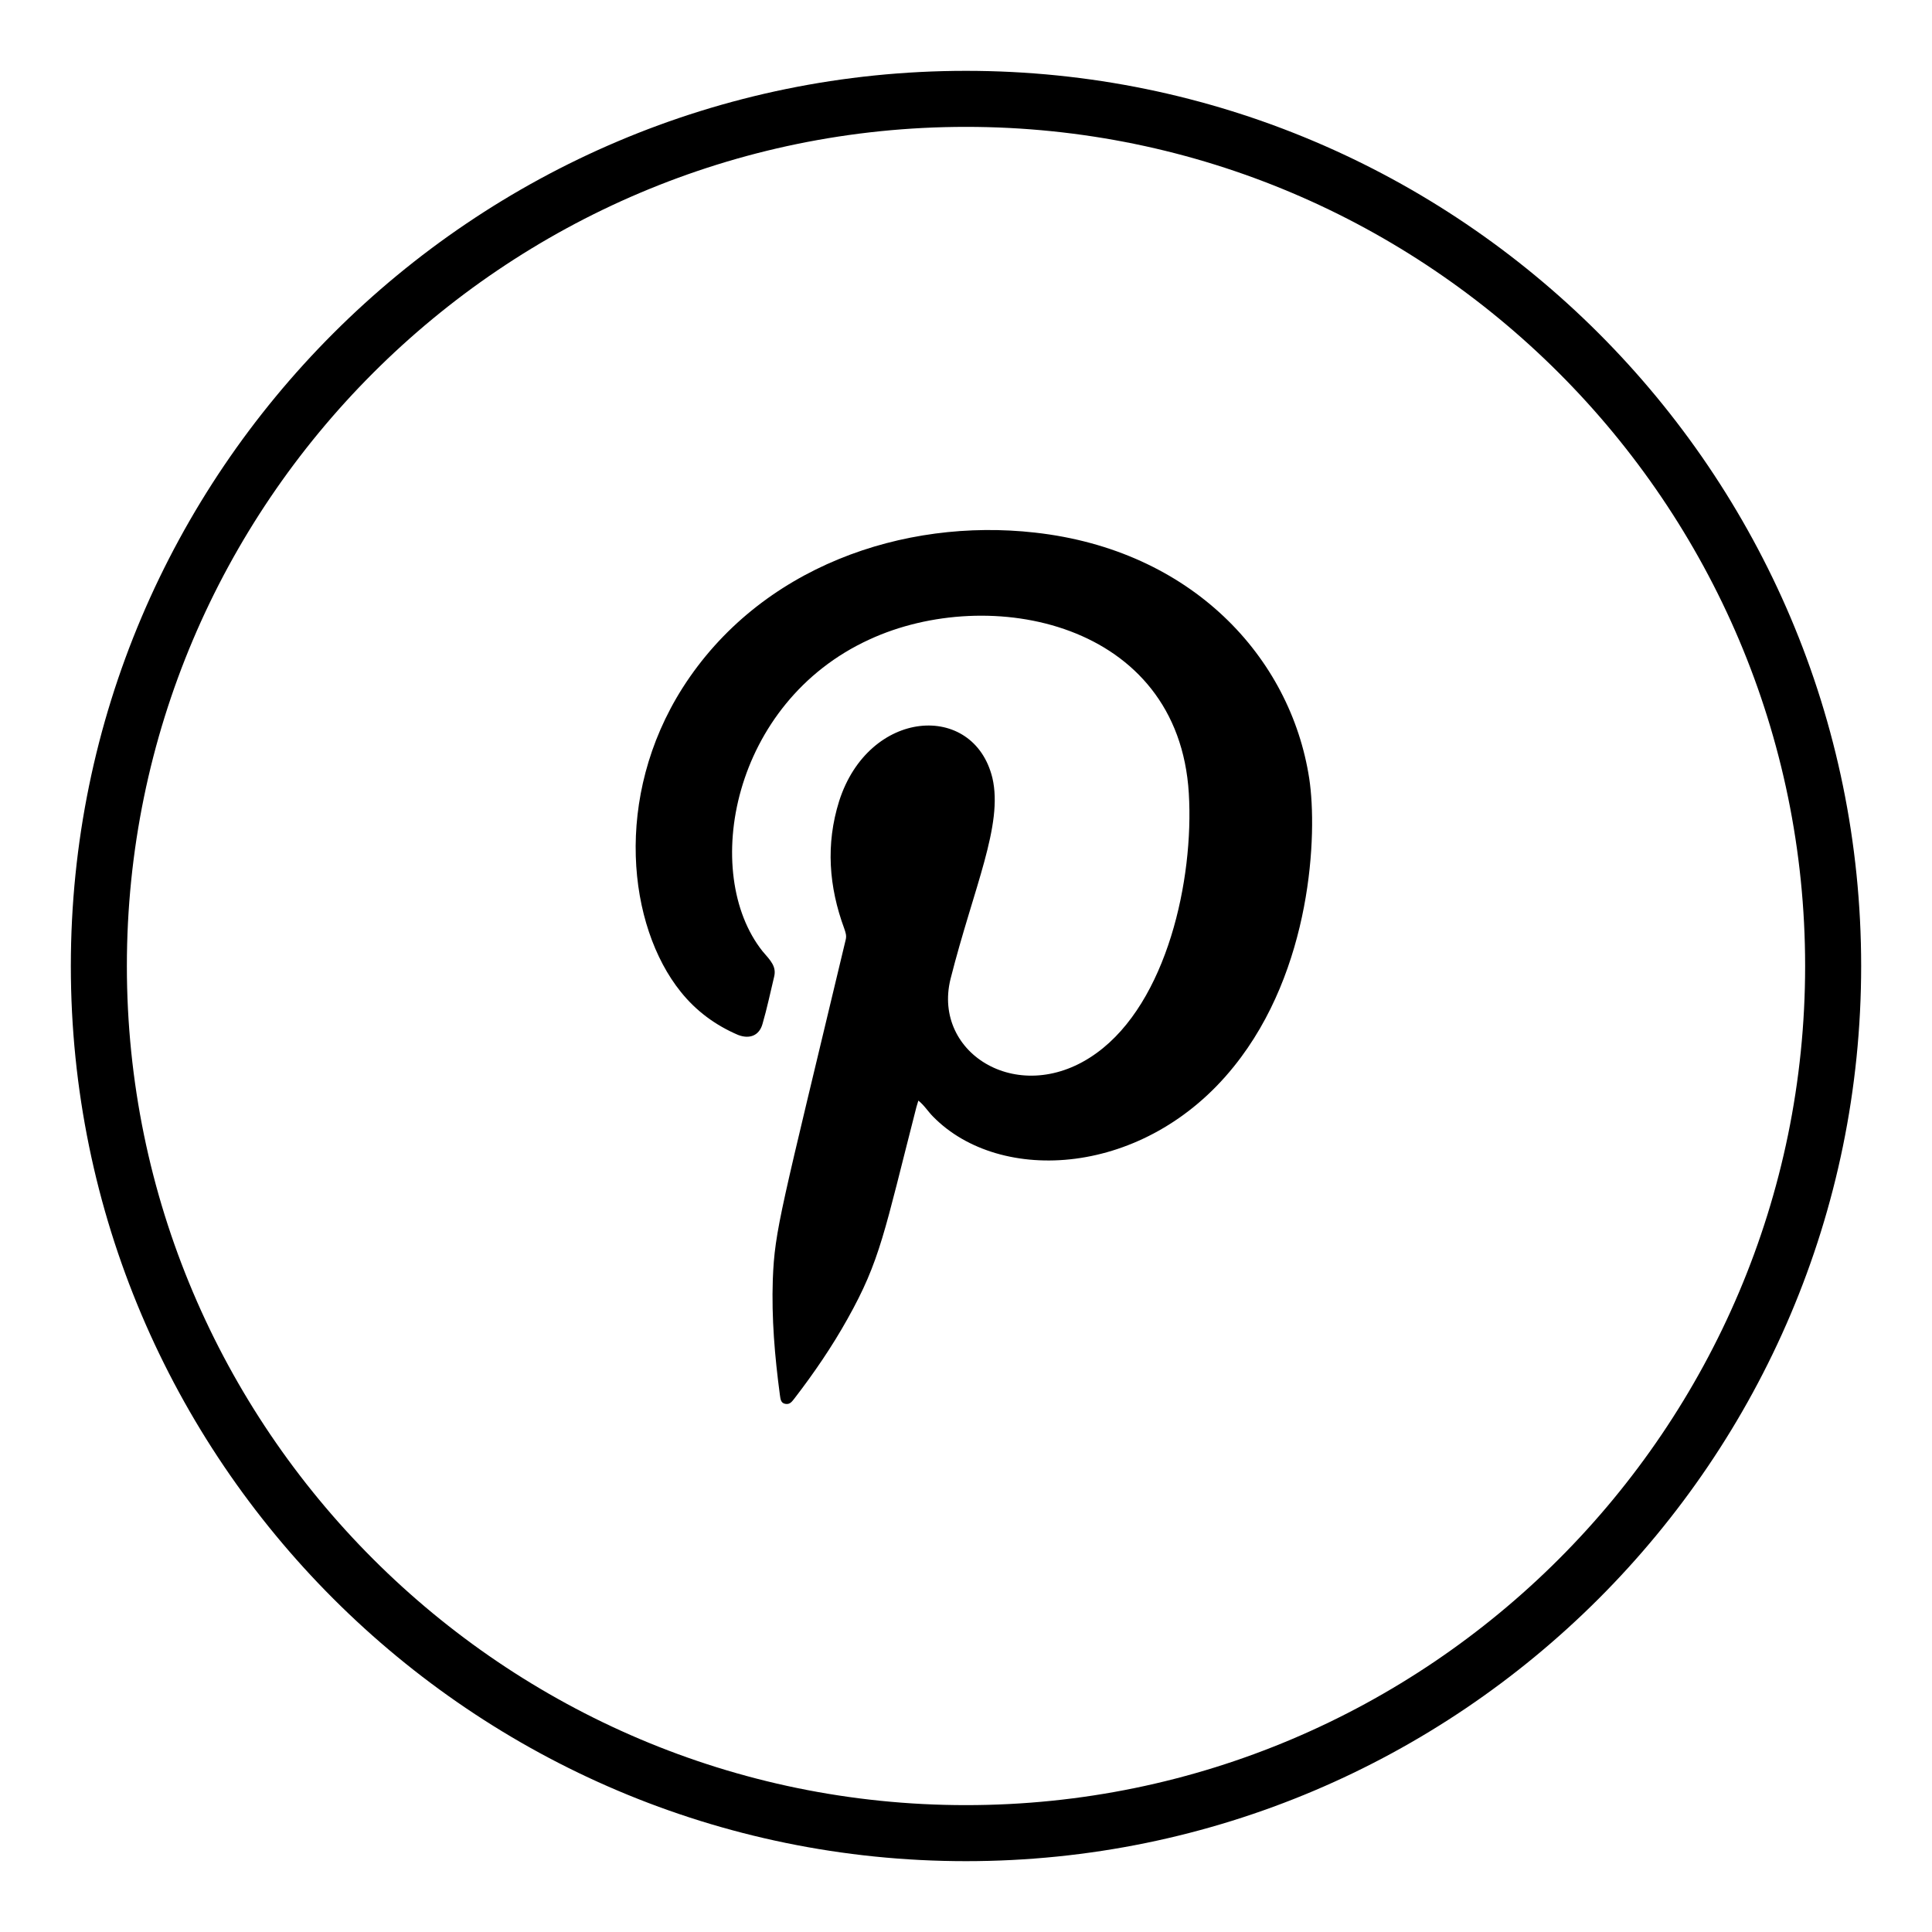 <?xml version="1.0" encoding="utf-8"?>
<!-- Generator: Adobe Illustrator 27.2.0, SVG Export Plug-In . SVG Version: 6.00 Build 0)  -->
<svg version="1.1" id="Laag_1" xmlns="http://www.w3.org/2000/svg" xmlns:xlink="http://www.w3.org/1999/xlink" x="0px" y="0px"
	 viewBox="0 0 300 300" style="enable-background:new 0 0 300 300;" xml:space="preserve">
<style type="text/css">
	.st0{display:none;fill:#C89D66;}
	.st1{display:none;fill:#BE8D4C;}
</style>
<path class="st0" d="M150,281.2c-73.5,0-133.4-59.8-133.4-133.4C16.6,74.3,76.5,14.4,150,14.4s133.4,59.8,133.4,133.4
	S223.5,281.2,150,281.2z M150,23C81.2,23,25.2,79,25.2,147.8s56,124.8,124.8,124.8s124.8-56,124.8-124.8S218.8,23,150,23z
	 M140.7,107.3h18.6c14.3,0,25.9,11,27.1,25h37.4c-0.1-29.7-24.2-47.6-54-47.6H150h-19.8c-29.8,0-53.9,17.9-54,47.6h37.4
	C114.8,118.3,126.4,107.3,140.7,107.3z M113.8,139.2H76.3v6.4h37.5V139.2z M186.2,145.6h37.5v-6.4h-37.5V145.6z M176.7,145.8v-11.2
	c0-10.4-8.5-18.9-18.9-18.9h-15.6c-10.4,0-18.9,8.4-18.9,18.9v11.2C96.2,157.4,77,177.7,77,210.9h146
	C222.9,177.8,203.8,157.5,176.7,145.8z M150,198.1c-11.9,0-21.5-9.6-21.5-21.5s9.6-21.5,21.5-21.5s21.5,9.6,21.5,21.5
	S161.9,198.1,150,198.1z"/>
<path class="st0" d="M150,283c-73.3,0-132.9-59.7-132.9-133S76.7,17.1,150,17.1S282.9,76.7,282.9,150S223.3,283,150,283z M150,25.6
	C81.4,25.6,25.6,81.4,25.6,150S81.4,274.4,150,274.4S274.4,218.6,274.4,150S218.6,25.6,150,25.6z M220.5,101.6l-55.4,48.2l55.4,48.2
	V101.6z M150,162.9l-11.1-9.6l-55.1,47.9h132.3L161,153.3L150,162.9L150,162.9L150,162.9z M79.5,197.9l55.4-48.2l-55.4-48.2
	C79.5,101.5,79.5,197.9,79.5,197.9z M150,155.8l65.5-57h-131L150,155.8z"/>
<path class="st0" d="M150,287.6c-75.9,0-137.6-61.7-137.6-137.6C12.4,74.1,74.1,12.4,150,12.4S287.6,74.1,287.6,150
	S225.9,287.6,150,287.6z M150,21.3C79,21.3,21.3,79,21.3,150S79,278.7,150,278.7S278.7,221,278.7,150S221,21.3,150,21.3z M150,80.6
	c-24.6,0-44.5,19.9-44.5,44.5c0,40.7,30.5,94.3,44.5,94.3c12.3,0,44.5-53.2,44.5-94.3C194.5,100.5,174.6,80.6,150,80.6z M150,145.6
	c-11.3,0-20.4-9.2-20.4-20.4s9.1-20.4,20.4-20.4c11.3,0,20.4,9.2,20.4,20.4C170.4,136.4,161.3,145.6,150,145.6z"/>
<path class="st0" d="M150,14.1c-74.9,0-135.9,61-135.9,135.9s61,135.9,135.9,135.9s135.9-61,135.9-135.9S224.9,14.1,150,14.1z
	 M150,277.1c-70.1,0-127.1-57-127.1-127.1S79.9,22.9,150,22.9s127.1,57,127.1,127.1S220.1,277.1,150,277.1z M128.5,174.2
	c0,14,5.1,26.8,13.6,36.7c-1.4,0.1-2.8,0.2-4.2,0.2c-9.7,0-18.9-2-27.3-5.5l-17.8,10.5v-21.5c-15.2-12.9-24.9-32.1-24.9-53.6
	c0-38.7,31.4-70.1,70.1-70.1c31.9,0,58.7,21.3,67.2,50.5c-6.2-2.4-13-3.8-20.1-3.8C153.8,117.7,128.5,143,128.5,174.2z M232.1,174.2
	c0,13.5-5.7,25.6-14.8,34.1V229l-17.5-10.3c-4.7,1.6-9.6,2.6-14.8,2.6c-26,0-47.1-21.1-47.1-47.1s21.1-47.1,47.1-47.1
	S232.1,148.2,232.1,174.2z"/>
<path class="st0" d="M151,287.8C75,287.8,13.2,226,13.2,150S75,12.2,151,12.2S288.8,74,288.8,150S227,287.8,151,287.8z M151,20.8
	c-71.2,0-129.2,58-129.2,129.2s58,129.2,129.2,129.2s129.2-58,129.2-129.2S222.2,20.8,151,20.8z M177.8,83h-53.5
	C102,83,84,101,84,123.2v53.5c0,22.3,18,40.3,40.2,40.3h53.5c22.3,0,40.3-18,40.3-40.2v-53.5C218,101,200,83,177.8,83z M205.4,176.8
	c0,15.3-12.4,27.7-27.7,27.7h-53.5c-15.3,0-27.7-12.4-27.7-27.7v-53.5c0-15.3,12.4-27.7,27.7-27.7h53.5c15.3,0,27.7,12.4,27.7,27.7
	V176.8z M186.5,106.9c-4.3,0-7.9,3.5-7.9,7.9s3.5,7.9,7.9,7.9c4.3,0,7.9-3.5,7.9-7.9S190.8,106.9,186.5,106.9z M151.5,117
	c-18.2,0-33,14.8-33,33s14.8,33,33,33s33-14.8,33-33C184.6,131.8,169.8,117,151.5,117z M151.5,171.2c-11.7,0-21.1-9.5-21.1-21.1
	c0-11.7,9.5-21.1,21.1-21.1c11.7,0,21.1,9.5,21.1,21.1C172.7,161.7,163.2,171.2,151.5,171.2z"/>
<path class="st1" d="M150,289.1c-76.7,0-139.1-62.4-139.1-139.1S73.3,10.9,150,10.9S289.1,73.3,289.1,150S226.7,289.1,150,289.1z
	 M150,19.5C78.1,19.5,19.5,78.1,19.5,150S78.1,280.5,150,280.5S280.5,221.9,280.5,150S221.9,19.5,150,19.5z M181.7,159.5l3.8-24.8
	h-23.8v-16.1c0-6.8,3.3-13.4,14-13.4h10.8V84c0,0-9.8-1.7-19.2-1.7c-19.6,0-32.4,11.9-32.4,33.4v18.9h-21.8v24.8h21.8v58.2h26.8
	v-58.2L181.7,159.5L181.7,159.5z"/>
<path class="st1" d="M150,289.1c-76.7,0-139.1-62.4-139.1-139.1S73.3,10.9,150,10.9S289.1,73.3,289.1,150S226.7,289.1,150,289.1z
	 M150,19.5C78.1,19.5,19.5,78.1,19.5,150S78.1,280.5,150,280.5S280.5,222,280.5,150S221.9,19.5,150,19.5z M83.8,213.3l9.5-35.5
	c-5.4-9.7-8.2-20.6-8.2-31.7c0-36.1,29.4-65.5,65.5-65.5s65.5,29.4,65.5,65.5s-29.4,65.5-65.5,65.5c-10.8,0-21.6-2.7-31.2-7.9
	L83.8,213.3z M121.2,190.5l2.2,1.3c8.2,4.9,17.6,7.5,27.1,7.5c29.3,0,53.2-23.8,53.2-53.2c0-29.3-23.8-53.2-53.2-53.2
	c-29.3,0-53.2,23.8-53.2,53.2c0,9.7,2.7,19.2,7.8,27.6l1.4,2.3l-5.3,19.8L121.2,190.5z M175,155.3c-2.7-1.6-6.2-3.4-9.4-2.1
	c-2.4,1-4,4.8-5.6,6.8c-0.8,1-1.8,1.2-3,0.7c-9.2-3.6-16.2-9.8-21.2-18.2c-0.9-1.3-0.7-2.3,0.3-3.6c1.5-1.8,3.4-3.8,3.9-6.3
	c0.4-2.4-0.7-5.3-1.7-7.4c-1.3-2.8-2.7-6.7-5.5-8.2c-2.5-1.4-5.9-0.6-8.1,1.2c-3.9,3.2-5.8,8.2-5.7,13.1c0,1.4,0.2,2.8,0.5,4.2
	c0.8,3.3,2.3,6.3,4,9.2c1.3,2.2,2.7,4.3,4.2,6.3c4.9,6.7,11,12.4,18,16.7c3.5,2.2,7.3,4.1,11.2,5.3c4.4,1.5,8.3,3,13.1,2.1
	c5-0.9,9.9-4,11.9-8.8c0.6-1.4,0.9-3,0.6-4.5C181.7,158.6,177.5,156.8,175,155.3z"/>
<path d="M150,289c-76.6,0-139-62.3-139-139S73.4,11,150,11s139,62.3,139,139S226.6,289,150,289z M150,19.7
	C78.2,19.7,19.7,78.2,19.7,150S78.2,280.3,150,280.3S280.3,221.8,280.3,150S221.8,19.7,150,19.7z M144.9,173.4
	c10.4,10.6,32.9,9.4,46.7-7.8c12.1-15,13-36.1,11.7-44.7c-2.9-18.9-18.3-35.5-42.6-38.2C140.3,80.4,118,88,106,106.8
	c-10.8,17-8.5,37-0.3,47.2c2.4,3,5.4,5.2,8.9,6.7c1.8,0.7,3.3,0.1,3.8-1.7c0.7-2.4,1.2-4.8,1.8-7.3c0.4-1.6-0.5-2.5-1.8-4
	c-9.6-12.1-4.8-38.6,16.6-48.4c18.6-8.6,48-2.8,49.6,23.9c0.8,13.4-3.4,32.4-14.3,40.3c-11.8,8.6-25.6,0.2-22.7-11.5
	c3.6-14.2,8.2-23.9,6.5-31.2c-2.9-11.9-19.2-10.8-23.8,3.6c-2.1,6.7-1.6,13.3,0.8,19.8c0.2,0.6,0.4,1.1,0.2,1.8
	c-10.1,42.3-11,44.9-11.3,52.7c-0.2,6,0.3,11.9,1.1,17.9c0.1,0.6,0.1,1.3,0.9,1.4c0.7,0.1,1-0.4,1.4-0.9c3-3.9,5.8-8,8.2-12.3
	c5.1-9.1,5.7-13.4,10.7-32.9c0.1-0.3,0.2-0.7,0.3-1C143.5,171.6,144.1,172.6,144.9,173.4z"/>
</svg>
